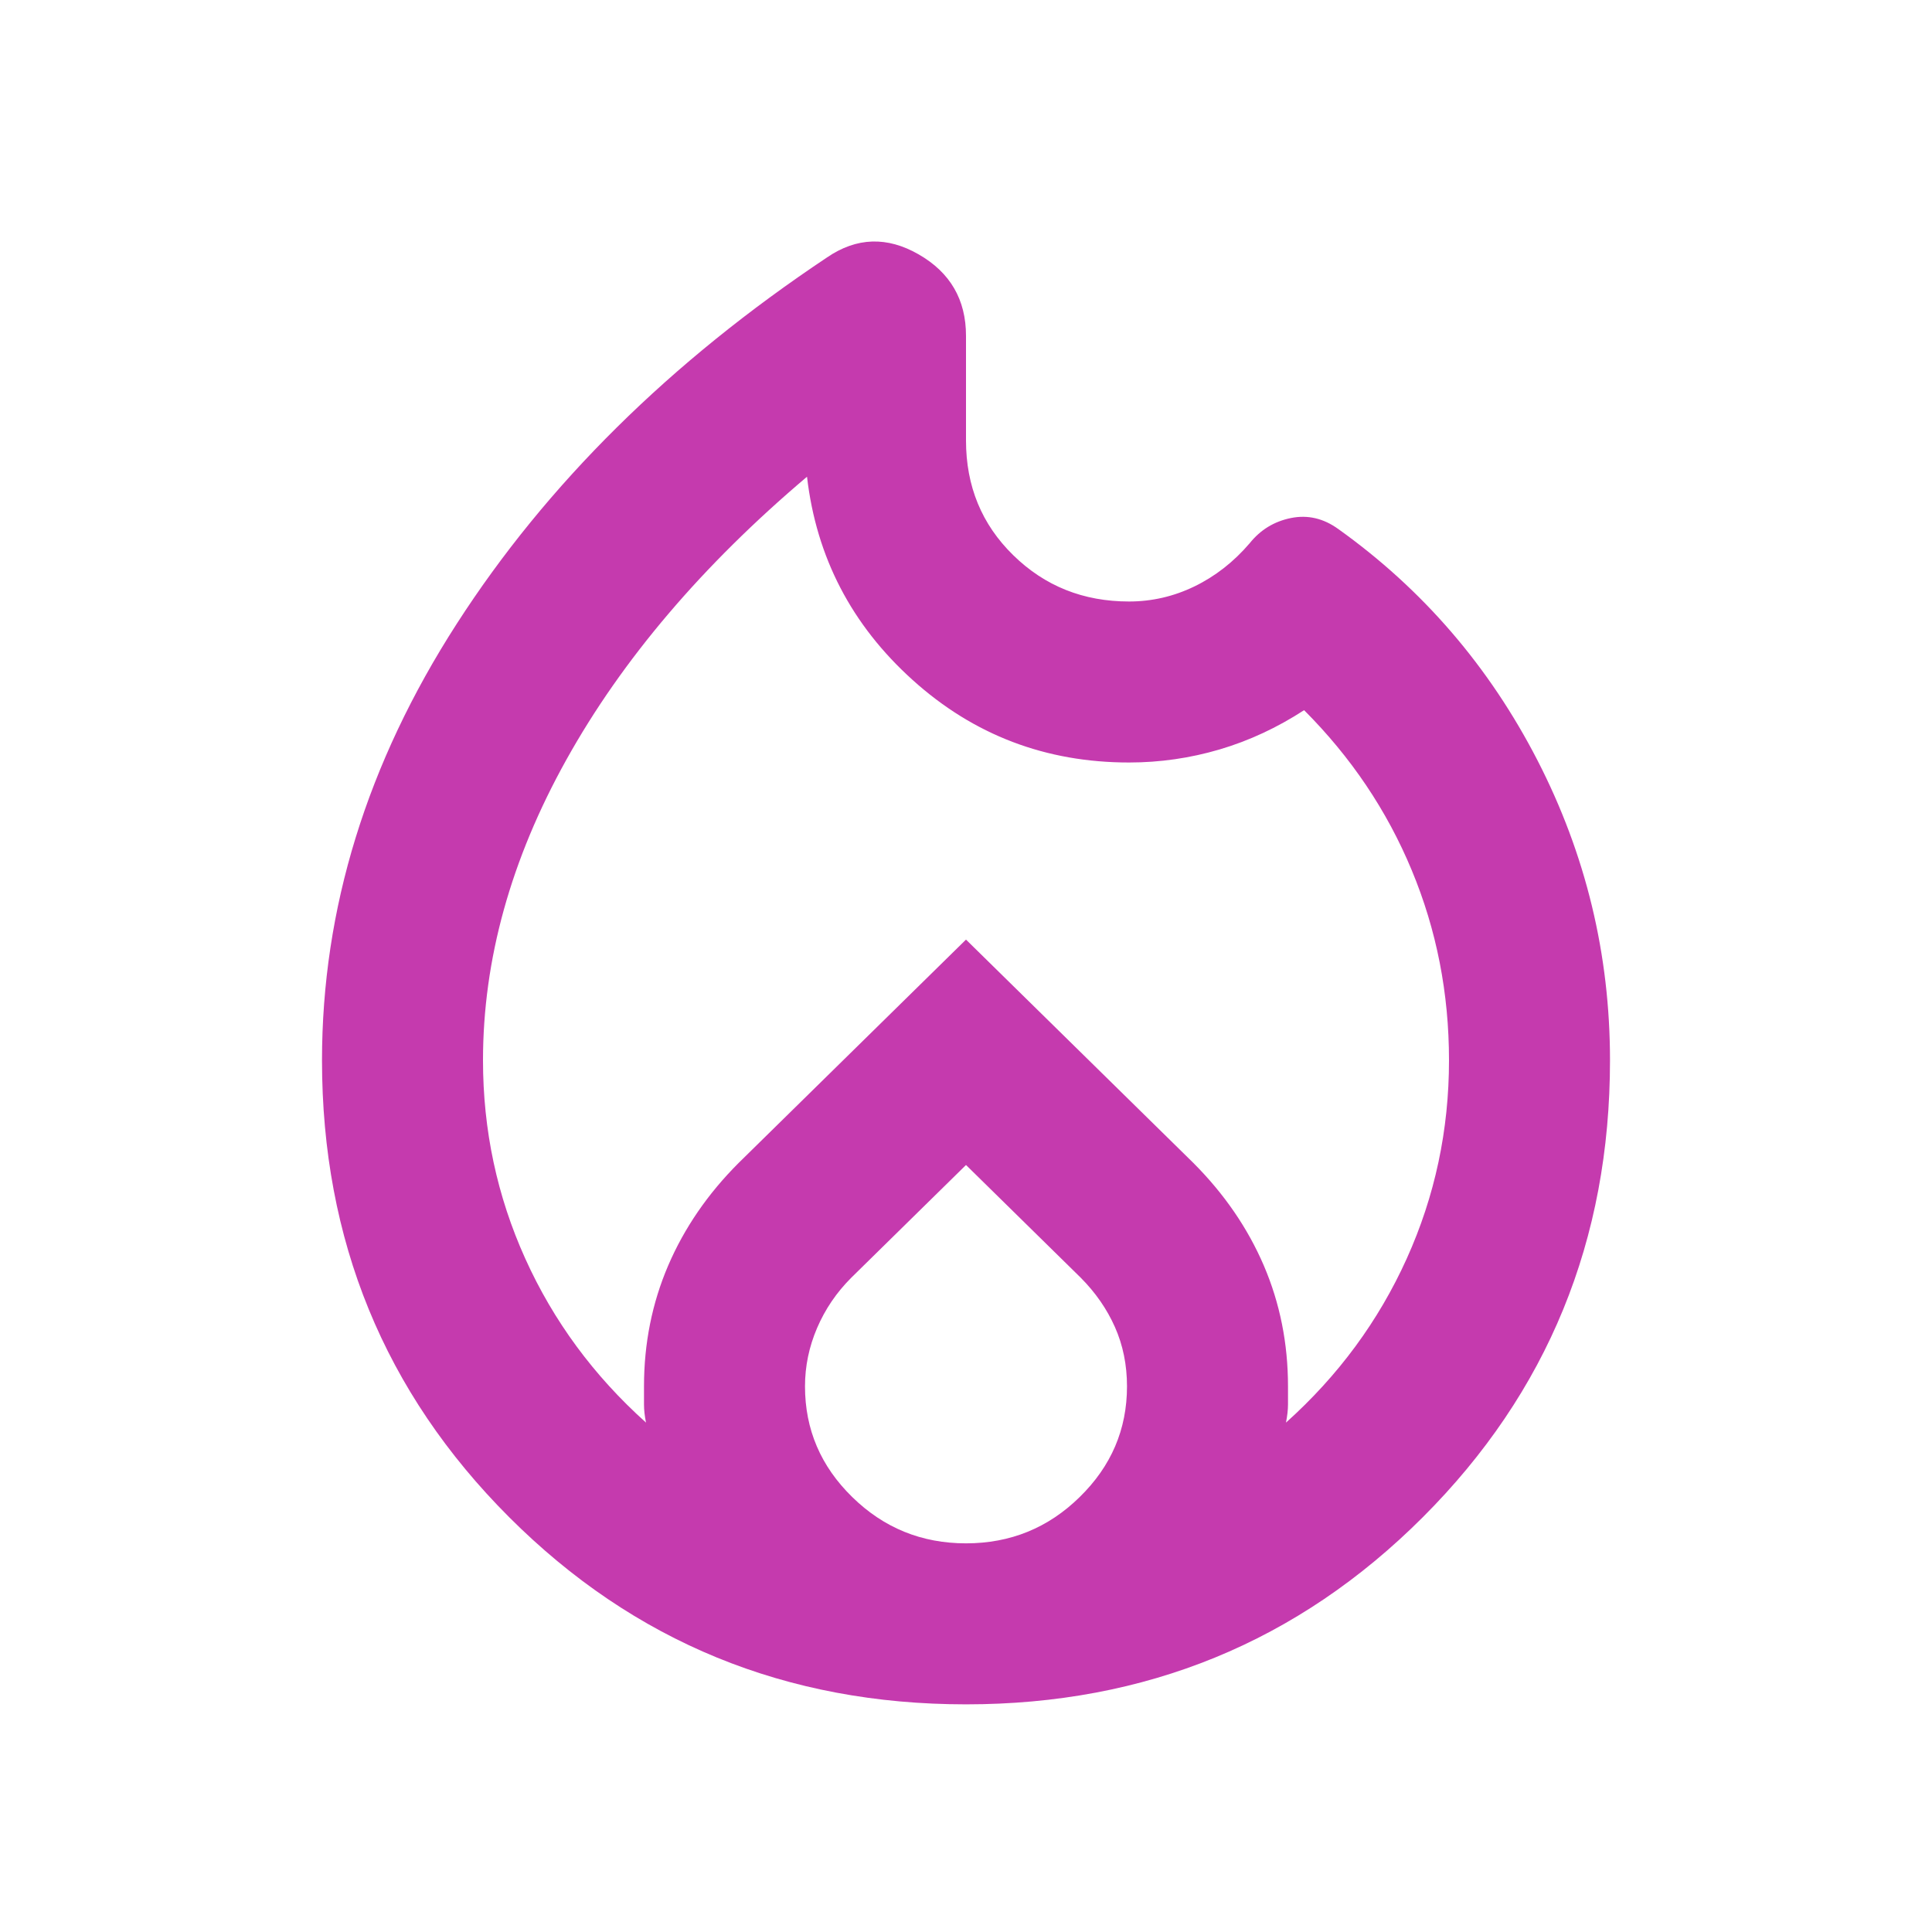 <svg width="24" height="24" viewBox="0 0 24 24" fill="none" xmlns="http://www.w3.org/2000/svg">
<g id="local_fire_department">
<mask id="mask0_10_17577" style="mask-type:alpha" maskUnits="userSpaceOnUse" x="0" y="0" width="24" height="24">
<rect id="Bounding box" width="24" height="24" fill="#C53AAE"/>
</mask>
<g mask="url(#mask0_10_17577)">
<path id="local_fire_department_2" d="M12 21.172C9.766 21.172 7.875 20.397 6.325 18.847C4.775 17.297 4 15.406 4 13.172C4 11.289 4.558 9.481 5.675 7.747C6.791 6.014 8.325 4.497 10.275 3.197C10.641 2.947 11.021 2.935 11.412 3.16C11.804 3.385 12 3.722 12 4.172V5.472C12 6.039 12.195 6.514 12.587 6.897C12.979 7.281 13.458 7.472 14.025 7.472C14.308 7.472 14.579 7.41 14.837 7.285C15.095 7.16 15.325 6.981 15.525 6.747C15.658 6.581 15.829 6.477 16.037 6.435C16.245 6.393 16.441 6.439 16.625 6.572C17.675 7.322 18.5 8.281 19.1 9.447C19.7 10.614 20 11.856 20 13.172C20 15.406 19.225 17.297 17.675 18.847C16.125 20.397 14.233 21.172 12 21.172ZM6 13.172C6 14.039 6.175 14.86 6.525 15.635C6.875 16.41 7.375 17.089 8.025 17.672C8.008 17.589 8 17.514 8 17.447V17.222C8 16.689 8.1 16.189 8.3 15.722C8.5 15.256 8.791 14.831 9.175 14.447L12 11.672L14.825 14.447C15.208 14.831 15.5 15.256 15.7 15.722C15.9 16.189 16 16.689 16 17.222V17.447C16 17.514 15.991 17.589 15.975 17.672C16.625 17.089 17.125 16.41 17.475 15.635C17.825 14.86 18 14.039 18 13.172C18 12.339 17.846 11.552 17.537 10.81C17.229 10.068 16.783 9.406 16.2 8.822C15.866 9.039 15.516 9.202 15.15 9.31C14.783 9.418 14.408 9.472 14.025 9.472C12.991 9.472 12.095 9.131 11.337 8.447C10.579 7.764 10.141 6.922 10.025 5.922C8.725 7.022 7.729 8.193 7.037 9.435C6.345 10.677 6 11.922 6 13.172ZM12 14.472L10.575 15.872C10.391 16.056 10.25 16.264 10.15 16.497C10.05 16.731 10 16.972 10 17.222C10 17.756 10.195 18.214 10.587 18.597C10.979 18.981 11.45 19.172 12 19.172C12.55 19.172 13.021 18.981 13.412 18.597C13.804 18.214 14 17.756 14 17.222C14 16.956 13.95 16.71 13.85 16.485C13.75 16.26 13.608 16.056 13.425 15.872L12 14.472Z" fill="#C53AAE"/>
</g>
</g>
</svg>

